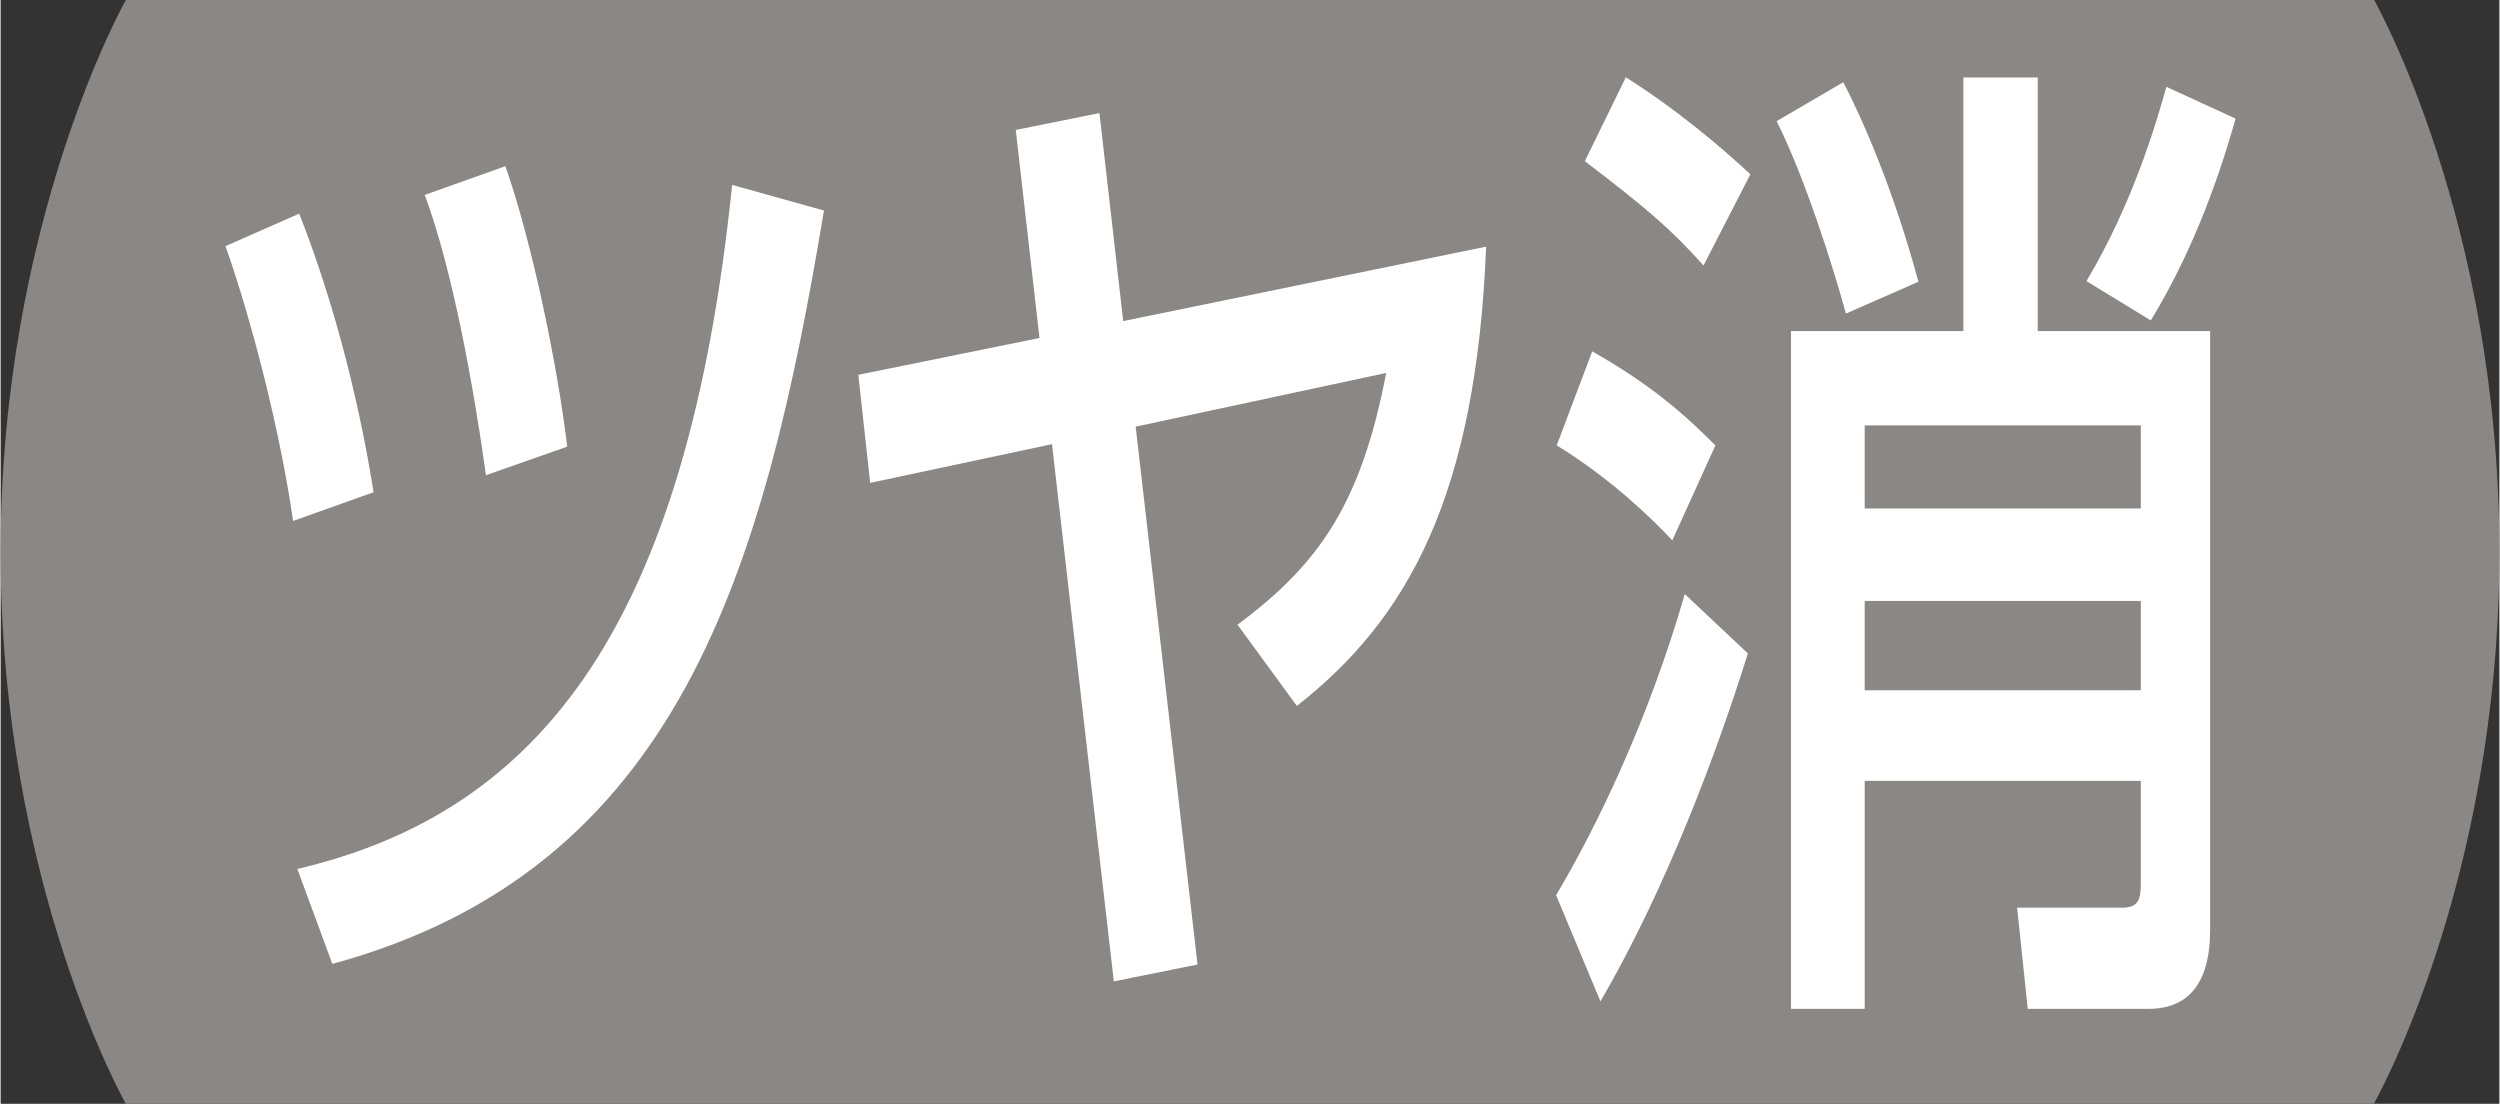 <?xml version="1.0" encoding="UTF-8"?>
<svg id="uuid-15fd2518-66fa-4150-95a0-ca55191e80be" data-name="レイヤー 2" xmlns="http://www.w3.org/2000/svg" width="14.11mm" height="6.23mm" viewBox="0 0 40 17.67">
  <rect x="0" y="0" width="40" height="17.67" fill="#333333" stroke="none"/>
  <g id="uuid-86dce735-c745-4c6f-8f64-06827d13a93d" data-name="レイヤー 1">
    <g>
      <path d="m37.99,17.67s2.01-3.53,2.01-8.84-2.01-8.84-2.01-8.84H2.01S0,3.53,0,8.84s2.01,8.84,2.01,8.84h35.98Z" fill="#8a8785"/>
      <g>
        <path d="m4.68,8.33c-.2-1.4-.65-3.17-1.08-4.39l1.18-.52c.61,1.55.99,3.19,1.19,4.46l-1.29.46Zm.07,5.58c3.93-.92,6.24-3.95,6.96-10.95l1.47.41c-.96,5.77-2.32,10.55-7.87,12.06l-.56-1.52Zm3.02-6.3c-.2-1.43-.53-3.27-.98-4.49l1.29-.46c.43,1.22.84,3.22.99,4.49l-1.31.46Z" fill="#fff"/>
        <path d="m23.78,3.95c-.16,3.97-1.24,5.95-3.03,7.35l-.95-1.3c1.32-.98,1.98-1.95,2.38-4.03l-4.01.86.99,8.61-1.34.27-.99-8.6-2.91.62-.19-1.73,2.9-.59-.38-3.33,1.34-.27.38,3.33,5.8-1.19Z" fill="#fff"/>
        <path d="m25.47,5.62c.97.55,1.49,1.02,1.98,1.51l-.69,1.52c-.27-.29-.95-.97-1.85-1.52l.57-1.51Zm2.5,4.84c-.49,1.57-1.31,3.77-2.36,5.57l-.71-1.7c.65-1.09,1.48-2.81,2.06-4.82l1.01.95Zm-1.95-9.22c.46.29,1.16.78,1.99,1.55l-.75,1.46c-.51-.57-.89-.9-1.9-1.67l.66-1.35Zm3.48.08c.31.6.8,1.71,1.2,3.19l-1.16.51c-.2-.73-.66-2.19-1.11-3.08l1.06-.62Zm1.92,3.98V1.24h1.19v4.06h2.76v9.58c0,.9-.38,1.27-.99,1.27h-1.93l-.17-1.62h1.68c.27,0,.3-.14.3-.4v-1.63h-4.42v3.65h-1.18V5.3h2.76Zm-1.58,1.51v1.33h4.42v-1.33h-4.42Zm0,2.81v1.43h4.42v-1.43h-4.42Zm5.94-7.73c-.33,1.17-.76,2.25-1.36,3.24l-1.03-.63c.74-1.24,1.11-2.51,1.28-3.11l1.11.51Z" fill="#fff"/>
      </g>
    </g>
  </g>
</svg>